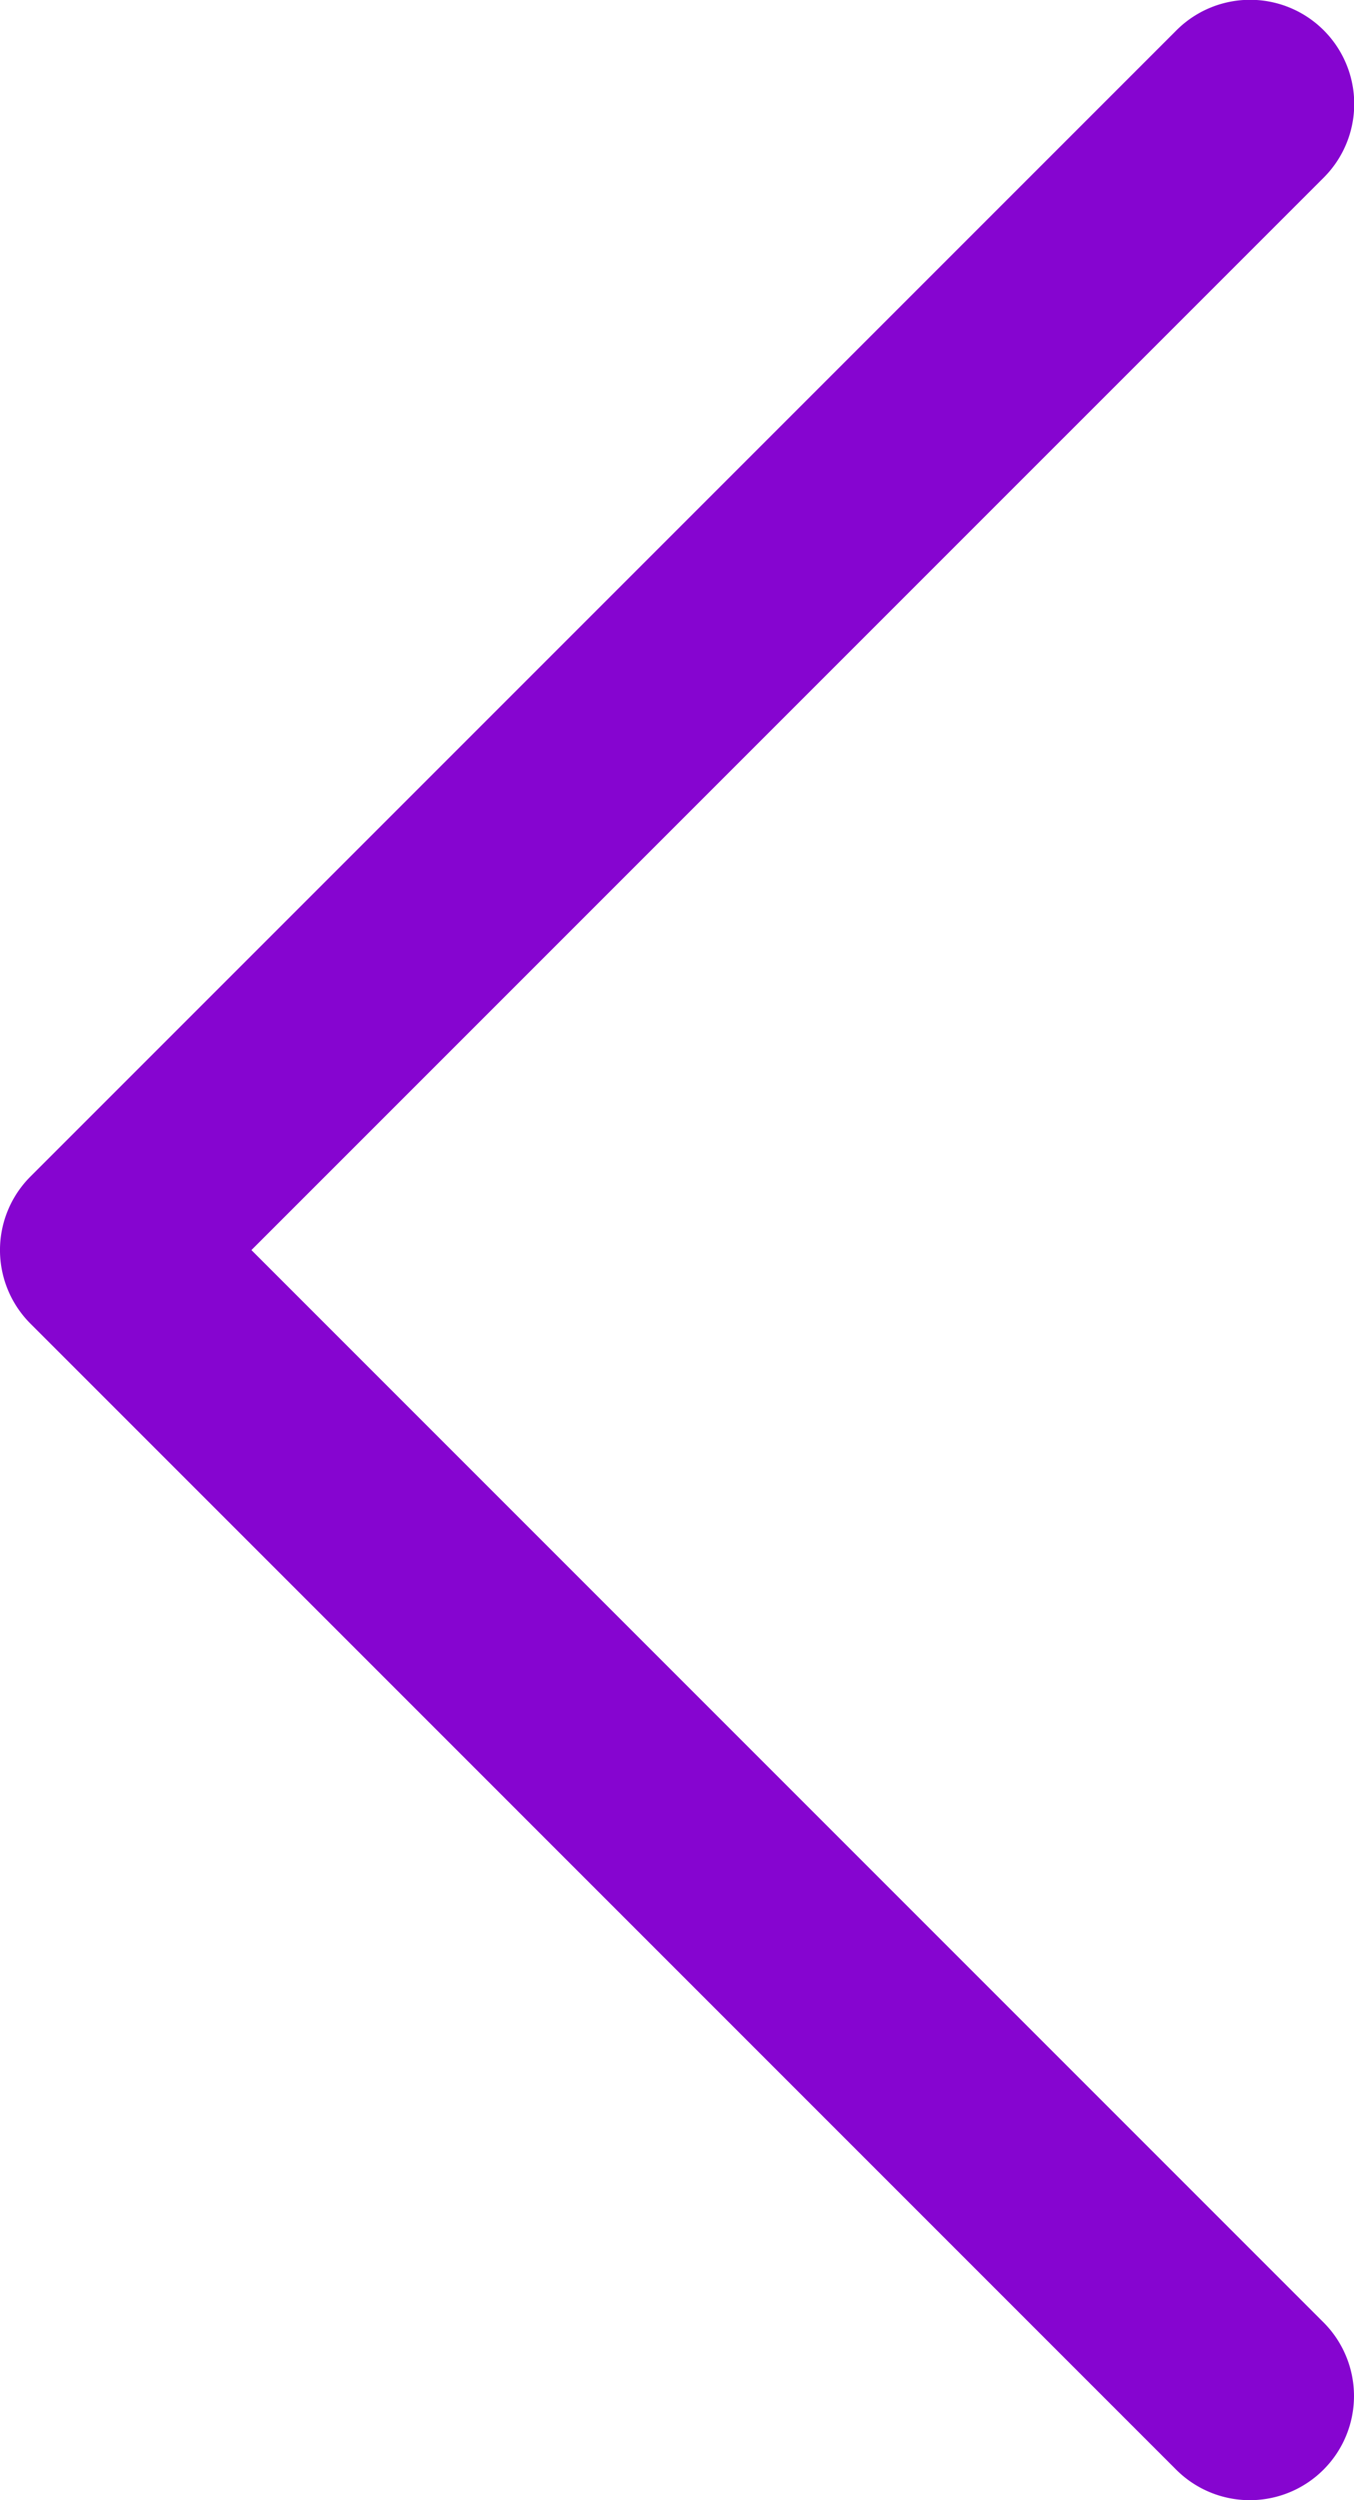 <svg id="Layer_1" data-name="Layer 1" xmlns="http://www.w3.org/2000/svg" viewBox="0 0 277.34 512.01"><defs><style>.cls-1{fill:#8605d0;}</style></defs><title>next</title><path class="cls-1" d="M388.42,475.59,168.83,256,388.42,36.42A21.33,21.33,0,1,0,358.25,6.26L123.59,240.92a21.3,21.3,0,0,0,0,30.17L358.25,505.76a21.33,21.33,0,0,0,30.17-30.17Z" transform="translate(-117.33 0)"/></svg>